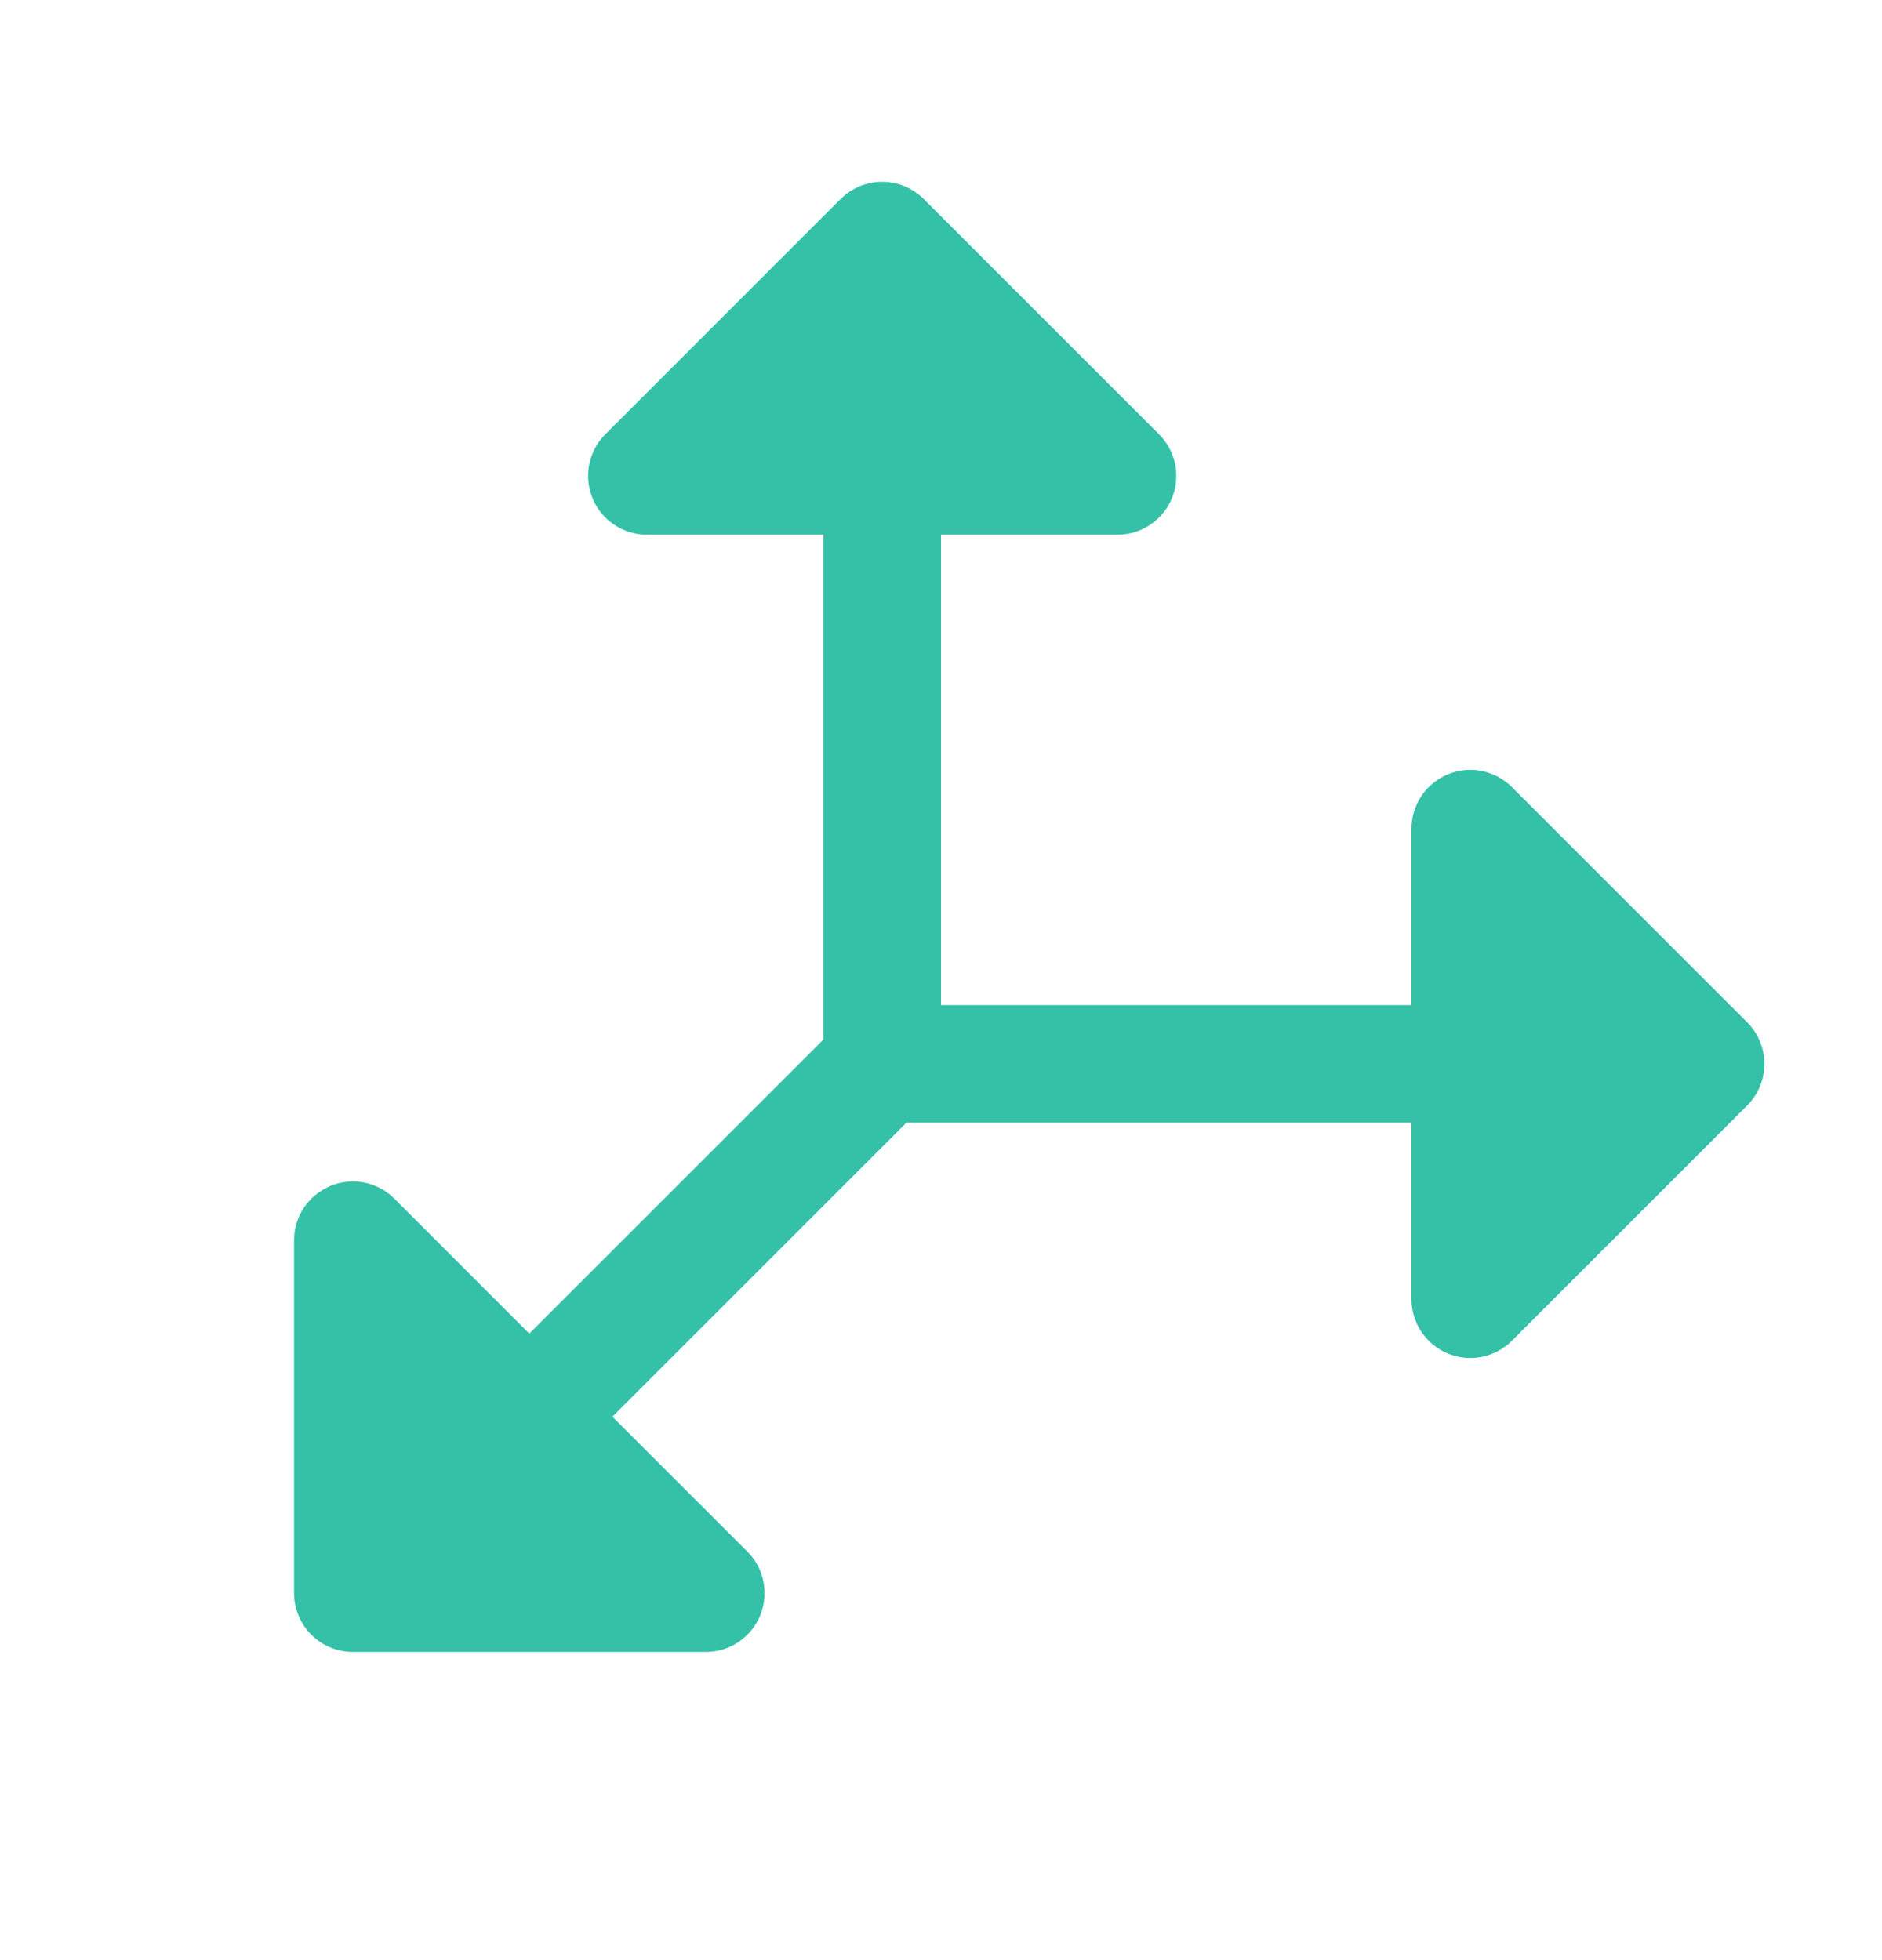 <svg width="24" height="25" viewBox="0 0 24 25" fill="none" xmlns="http://www.w3.org/2000/svg">
<g clip-path="url(#clip0_1790_19882)">
<path d="M22.281 14.1L19.281 17.1C19.176 17.205 19.042 17.277 18.896 17.306C18.751 17.335 18.6 17.32 18.463 17.263C18.326 17.206 18.209 17.11 18.126 16.986C18.044 16.863 18 16.718 18 16.569V14.319H11.56L7.81 18.069L9.531 19.789C9.636 19.894 9.707 20.027 9.736 20.173C9.765 20.319 9.75 20.469 9.693 20.607C9.637 20.744 9.54 20.861 9.417 20.943C9.294 21.026 9.148 21.07 9 21.069H4.5C4.301 21.069 4.11 20.99 3.97 20.85C3.829 20.709 3.75 20.518 3.75 20.319V15.819C3.75 15.671 3.794 15.526 3.876 15.402C3.959 15.279 4.076 15.183 4.213 15.126C4.35 15.069 4.501 15.054 4.646 15.083C4.792 15.112 4.926 15.184 5.031 15.289L6.75 17.009L10.5 13.259V6.819H8.25C8.102 6.82 7.956 6.776 7.833 6.693C7.71 6.611 7.613 6.494 7.557 6.357C7.5 6.219 7.485 6.069 7.514 5.923C7.543 5.777 7.614 5.644 7.719 5.539L10.719 2.539C10.789 2.469 10.872 2.414 10.963 2.376C11.054 2.338 11.151 2.319 11.25 2.319C11.349 2.319 11.446 2.338 11.537 2.376C11.628 2.414 11.711 2.469 11.781 2.539L14.781 5.539C14.886 5.644 14.957 5.777 14.986 5.923C15.015 6.069 15 6.219 14.944 6.357C14.887 6.494 14.79 6.611 14.667 6.693C14.543 6.776 14.398 6.82 14.25 6.819H12V12.819H18V10.569C18 10.421 18.044 10.276 18.126 10.152C18.209 10.029 18.326 9.933 18.463 9.876C18.6 9.819 18.751 9.804 18.896 9.833C19.042 9.862 19.176 9.934 19.281 10.039L22.281 13.039C22.35 13.108 22.406 13.191 22.443 13.282C22.481 13.373 22.501 13.471 22.501 13.569C22.501 13.668 22.481 13.766 22.443 13.857C22.406 13.948 22.35 14.03 22.281 14.1Z" fill="#34C1A8"/>
</g>
<defs>
<clipPath id="clip0_1790_19882">
<rect width="24" height="24" fill="white" transform="translate(0 0.819)"/>
</clipPath>
</defs>
</svg>
